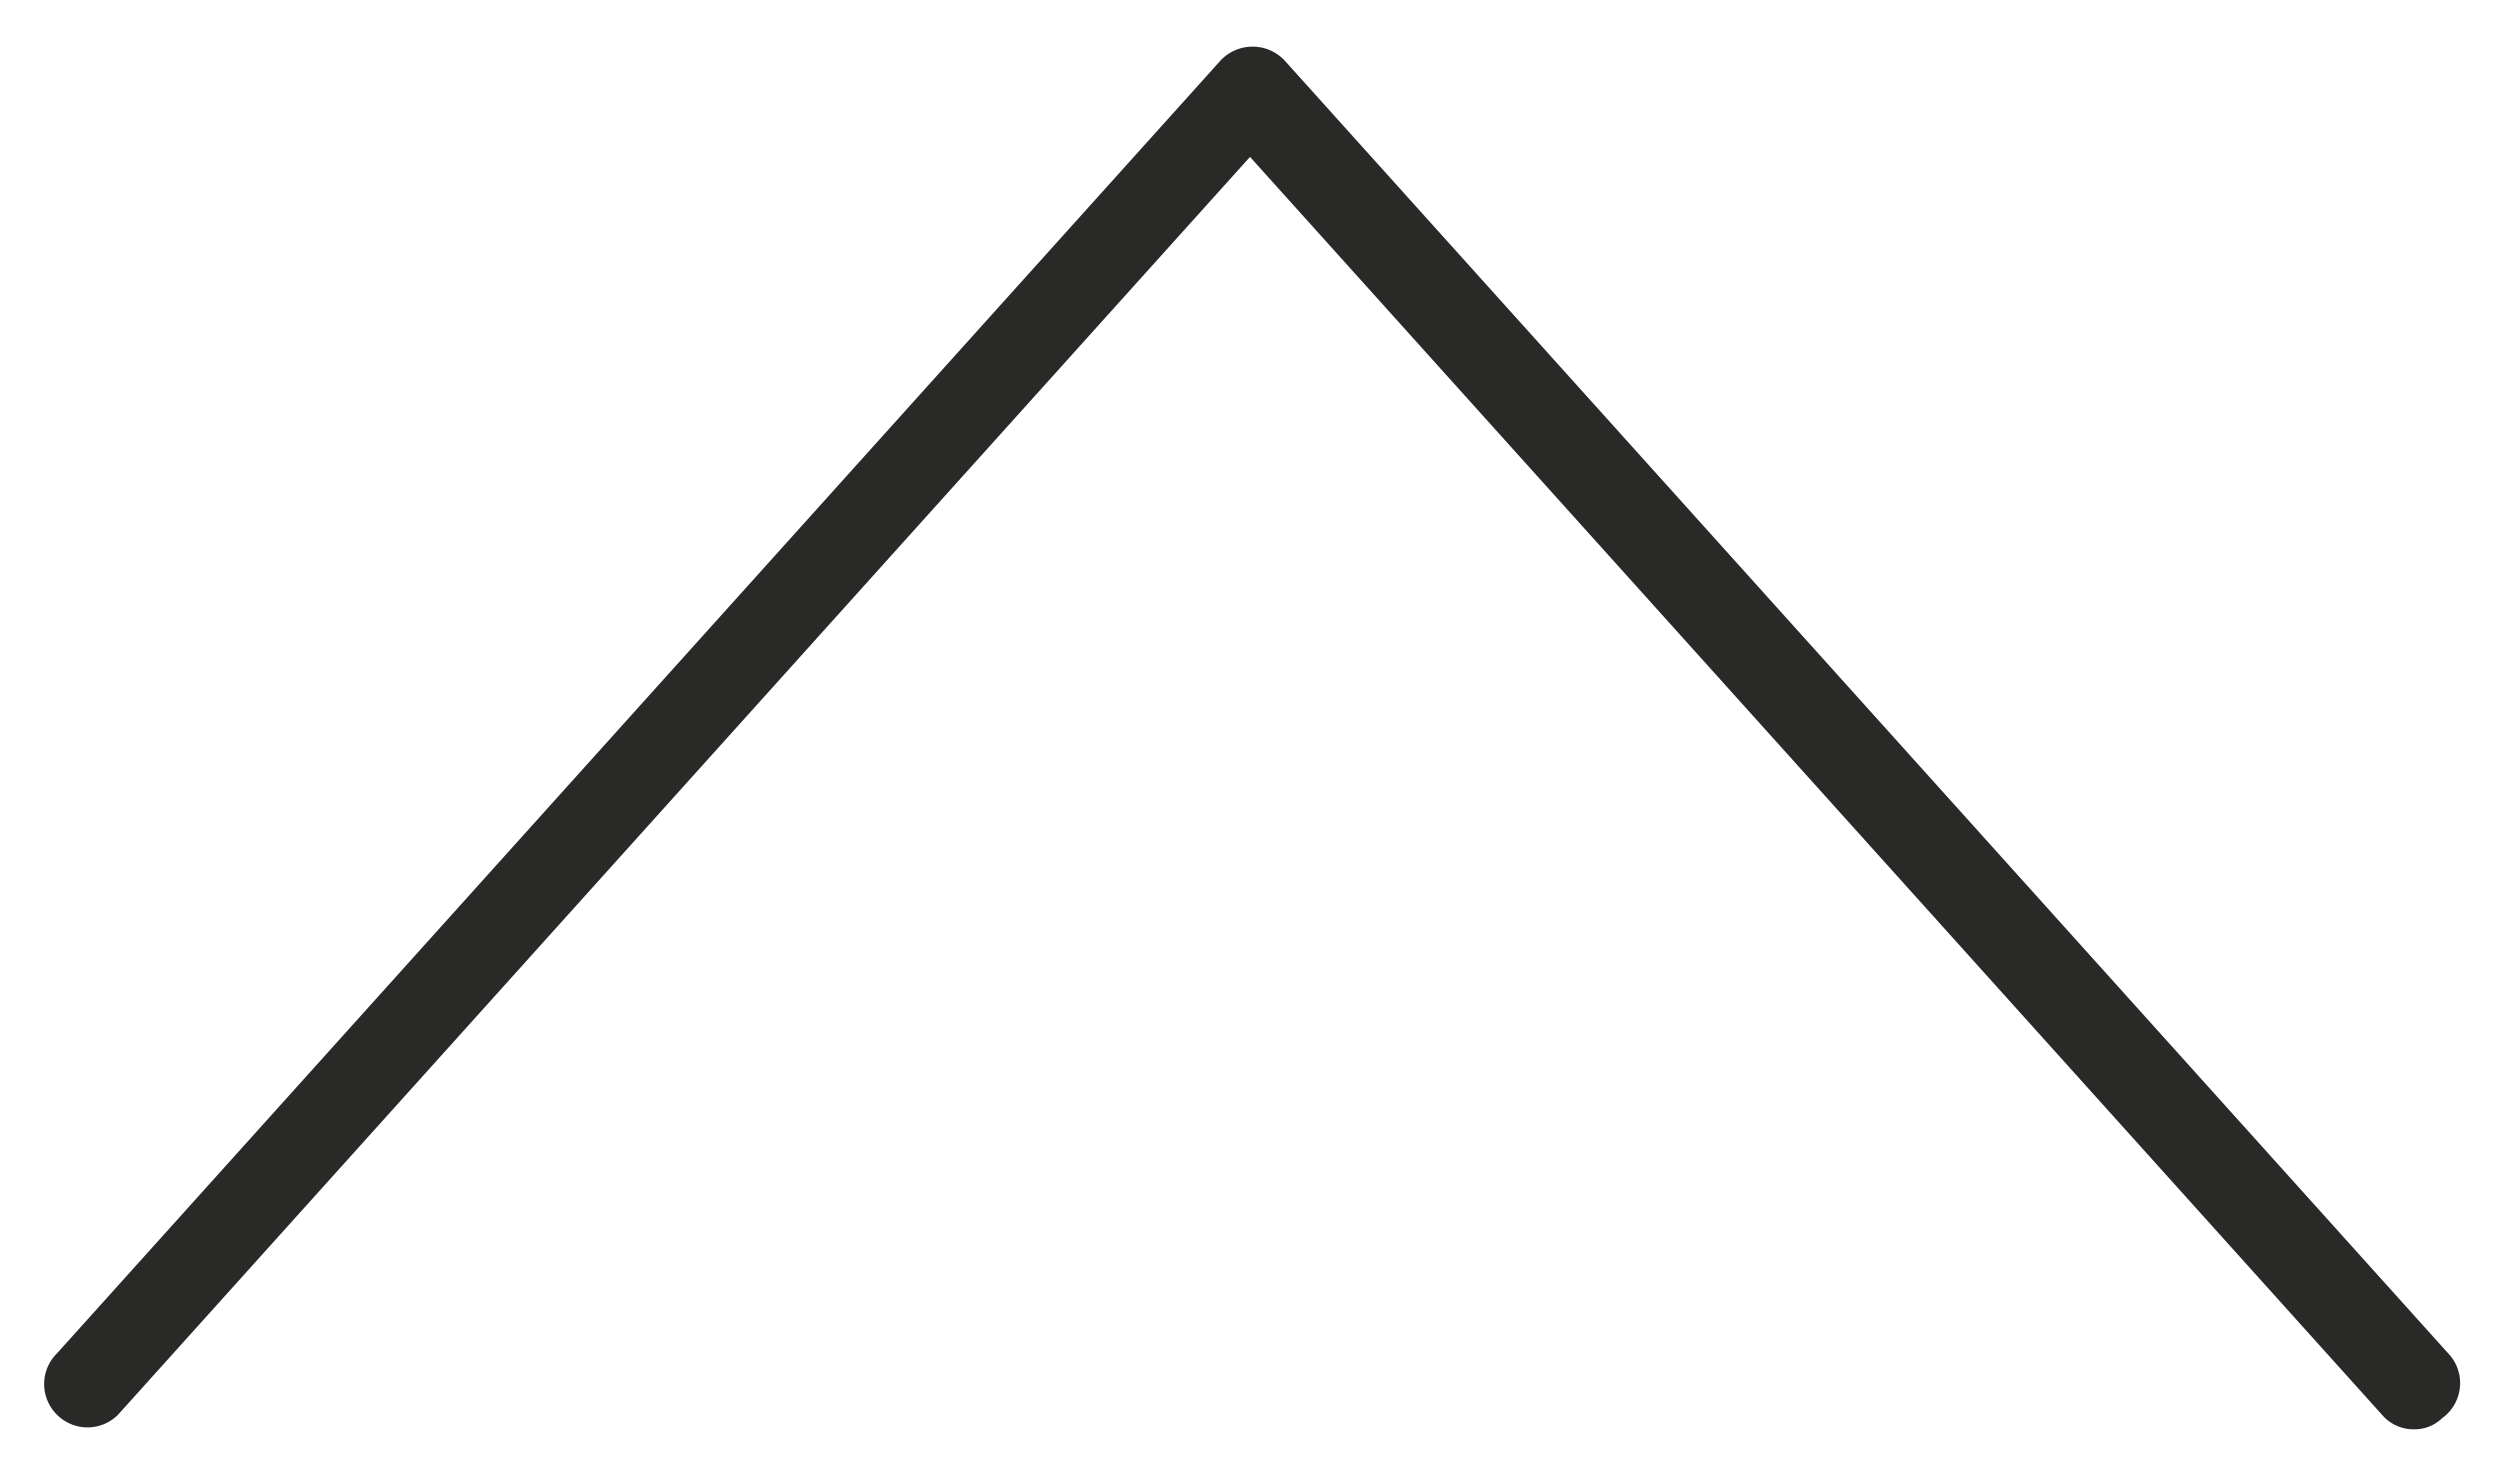 <svg id="Ebene_1" data-name="Ebene 1" xmlns="http://www.w3.org/2000/svg" viewBox="0 0 29 17"><defs><style>.cls-1{fill:#292928;}</style></defs><path class="cls-1" d="M28.33,16.45a.46.46,0,0,1-.33.13.48.48,0,0,1-.37-.17L14.5,1.82,1.37,16.41a.5.5,0,0,1-.71,0,.5.5,0,0,1,0-.71l13.5-15a.51.51,0,0,1,.74,0l13.5,15A.5.5,0,0,1,28.33,16.45Z"/></svg>